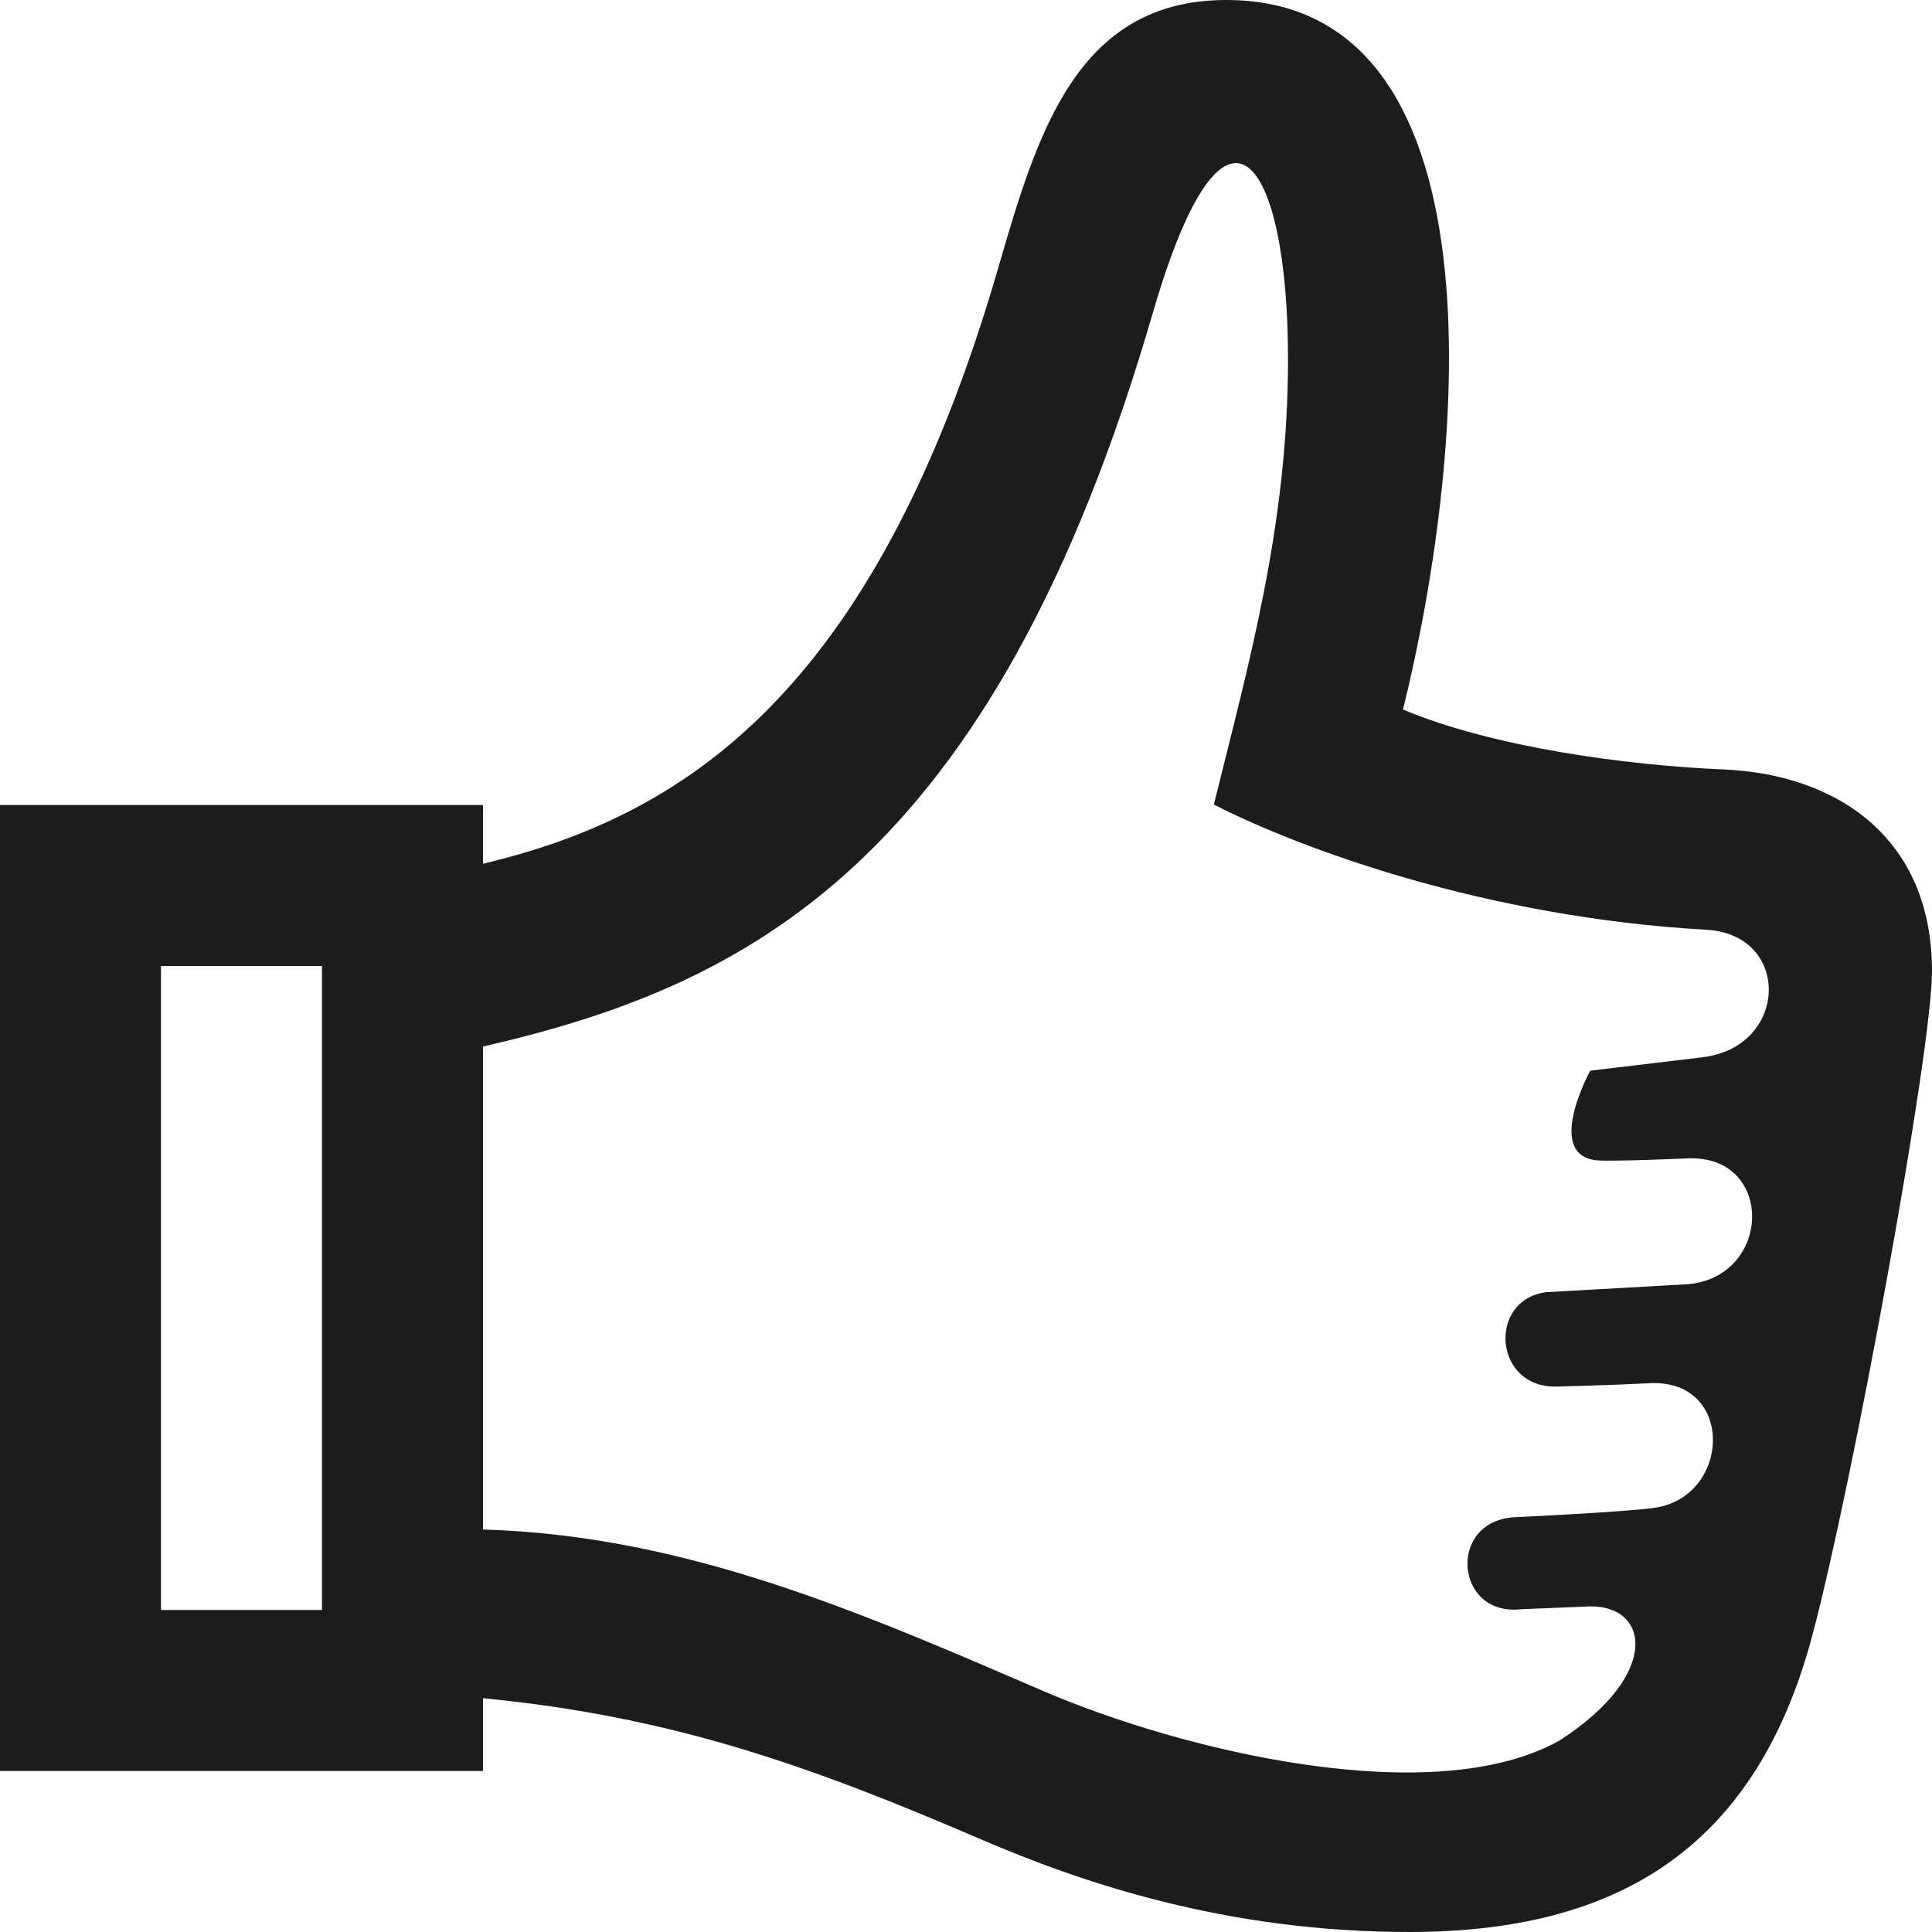 <?xml version="1.0" encoding="UTF-8"?>
<svg width="40px" height="40px" viewBox="0 0 40 40" version="1.1" xmlns="http://www.w3.org/2000/svg" xmlns:xlink="http://www.w3.org/1999/xlink">
    <!-- Generator: Sketch 59.1 (86144) - https://sketch.com -->
    <title>thumb-icon</title>
    <desc>Created with Sketch.</desc>
    <g id="UI-Designs---Desktop" stroke="none" stroke-width="1" fill="none" fill-rule="evenodd">
        <g id="Benefits-MegaMenu-(Desktop)" transform="translate(-64, -372)" fill="#1C1C1C" fill-rule="nonzero">
            <g id="category-dropdown" transform="translate(0, 60)">
                <g id="Benefits" transform="translate(28, 104)">
                    <g id="Group" transform="translate(0, 168)">
                        <g id="Group-2" transform="translate(8, 12)">
                            <g id="thumb-icon" transform="translate(28, 28)">
                                <path d="M35.677,15.93 C33.66,15.845 30.893,15.467 29.048,14.69 C30.397,9.218 31.137,0 25.388,0 C22.287,0 21.47,2.78 20.667,5.548 C18.087,14.442 14.09,16.908 10,17.883 L10,16.667 L-1.77635684e-15,16.667 L-1.77635684e-15,36.667 L10,36.667 L10,35.16 C13.963,35.54 16.865,36.6 20.282,38.07 C22.377,38.972 25.37,40 29.175,40 C33.405,40 36.333,38.338 37.523,33.857 C38.357,30.728 40,21.773 40,20.107 C40,17.36 38.053,16.03 35.677,15.93 Z M6.667,33.333 L3.333,33.333 L3.333,20 L6.667,20 L6.667,33.333 Z M33.16,24.028 C33.16,24.028 33.495,24.045 34.942,23.983 C36.745,23.907 36.693,26.432 34.948,26.588 L32.013,26.753 C30.79,26.91 30.92,28.758 32.248,28.707 C32.248,28.707 33.392,28.678 34.153,28.638 C35.933,28.545 35.847,31.02 34.22,31.223 C33.513,31.312 31.312,31.415 31.312,31.415 C29.96,31.535 30.135,33.473 31.493,33.317 L32.778,33.265 C34.148,33.142 34.45,34.64 32.292,36.033 C29.68,37.502 24.483,36.252 21.598,35.01 C17.867,33.402 14.202,31.787 10,31.667 L10,21.667 C15.44,20.418 20.547,17.91 23.868,6.478 C25.365,1.325 26.667,3.26 26.667,7.435 C26.667,10.887 25.85,13.745 25.132,16.657 C26.9,17.562 30.75,18.993 35.332,19.25 C37.09,19.348 37.038,21.675 35.247,21.89 L32.923,22.168 C32.923,22.168 31.91,24.02 33.16,24.028 L33.16,24.028 Z" id="Shape"></path>
                            </g>
                        </g>
                    </g>
                </g>
            </g>
        </g>
    </g>
</svg>